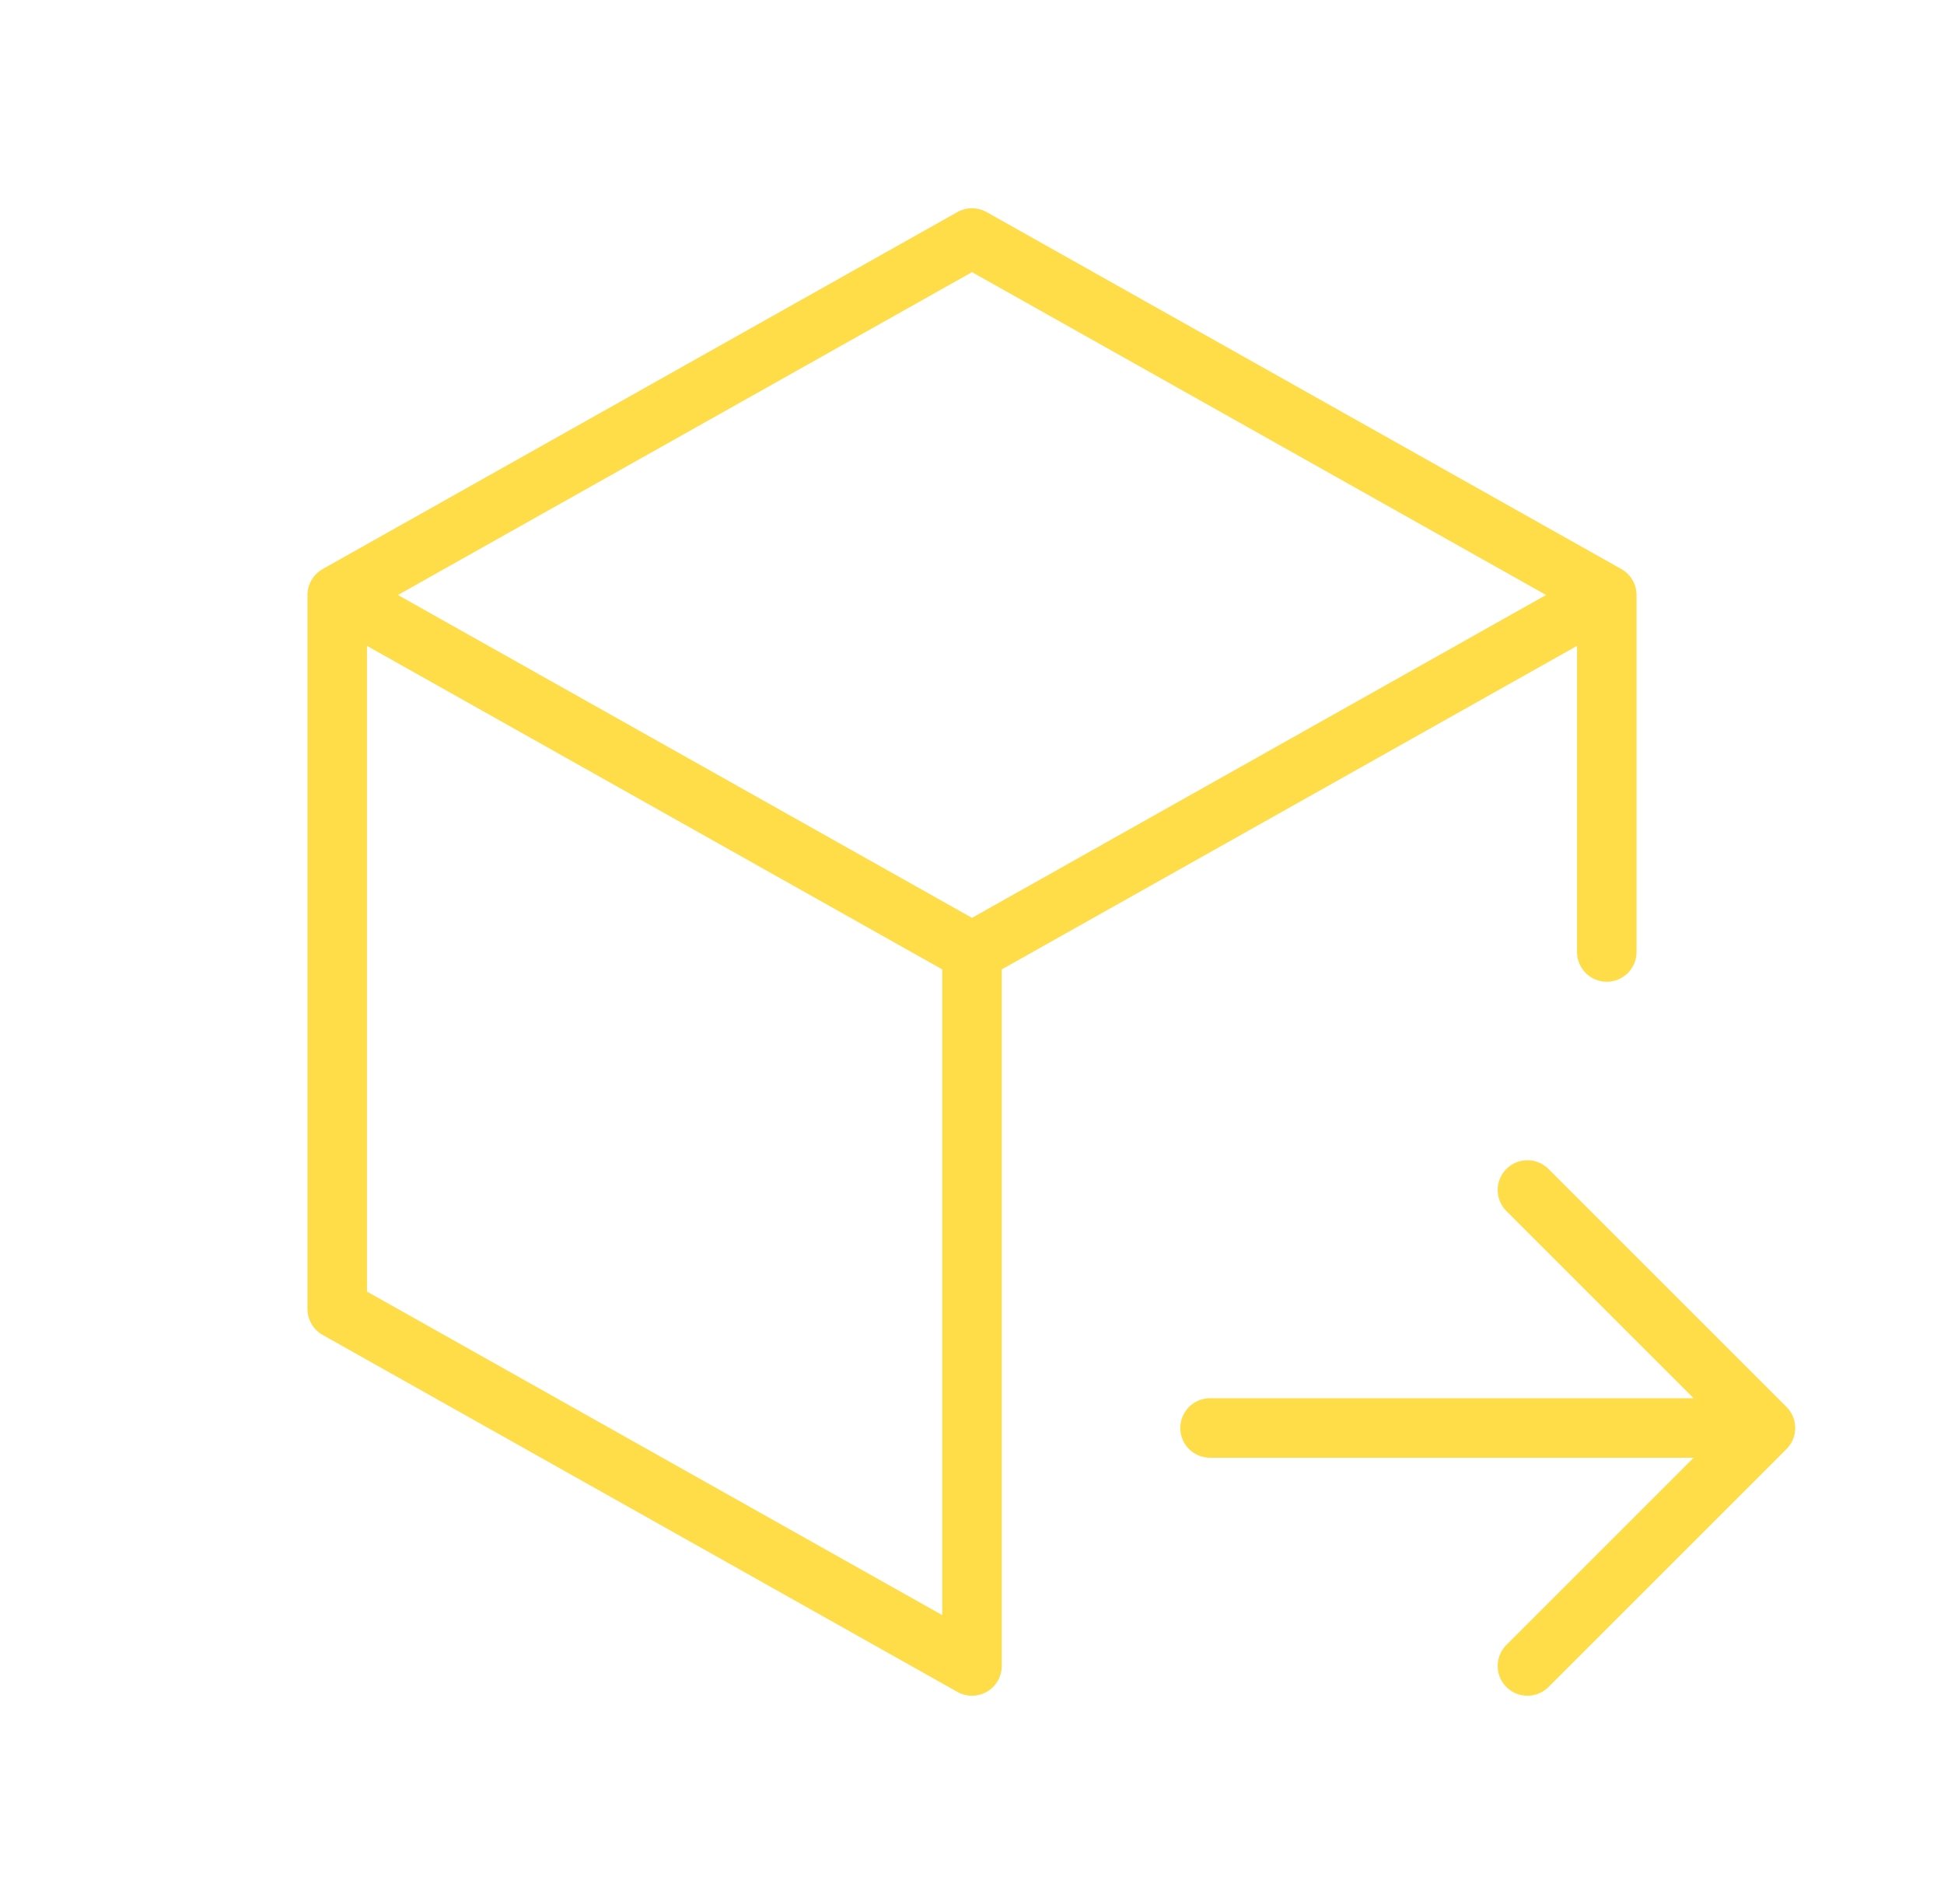 <?xml version="1.0" encoding="UTF-8"?> <svg xmlns="http://www.w3.org/2000/svg" width="49" height="48" viewBox="0 0 49 48" fill="none"> <path d="M8.5 15V33L24.5 42V24M8.5 15L24.5 6L40.5 15M8.5 15L24.5 24M40.5 15V24M40.5 15L24.5 24M30.5 36H44.5M44.5 36L38.5 30M44.5 36L38.5 42" stroke="#FFDD49" stroke-width="1.5" stroke-linecap="round" stroke-linejoin="round"></path> </svg> 